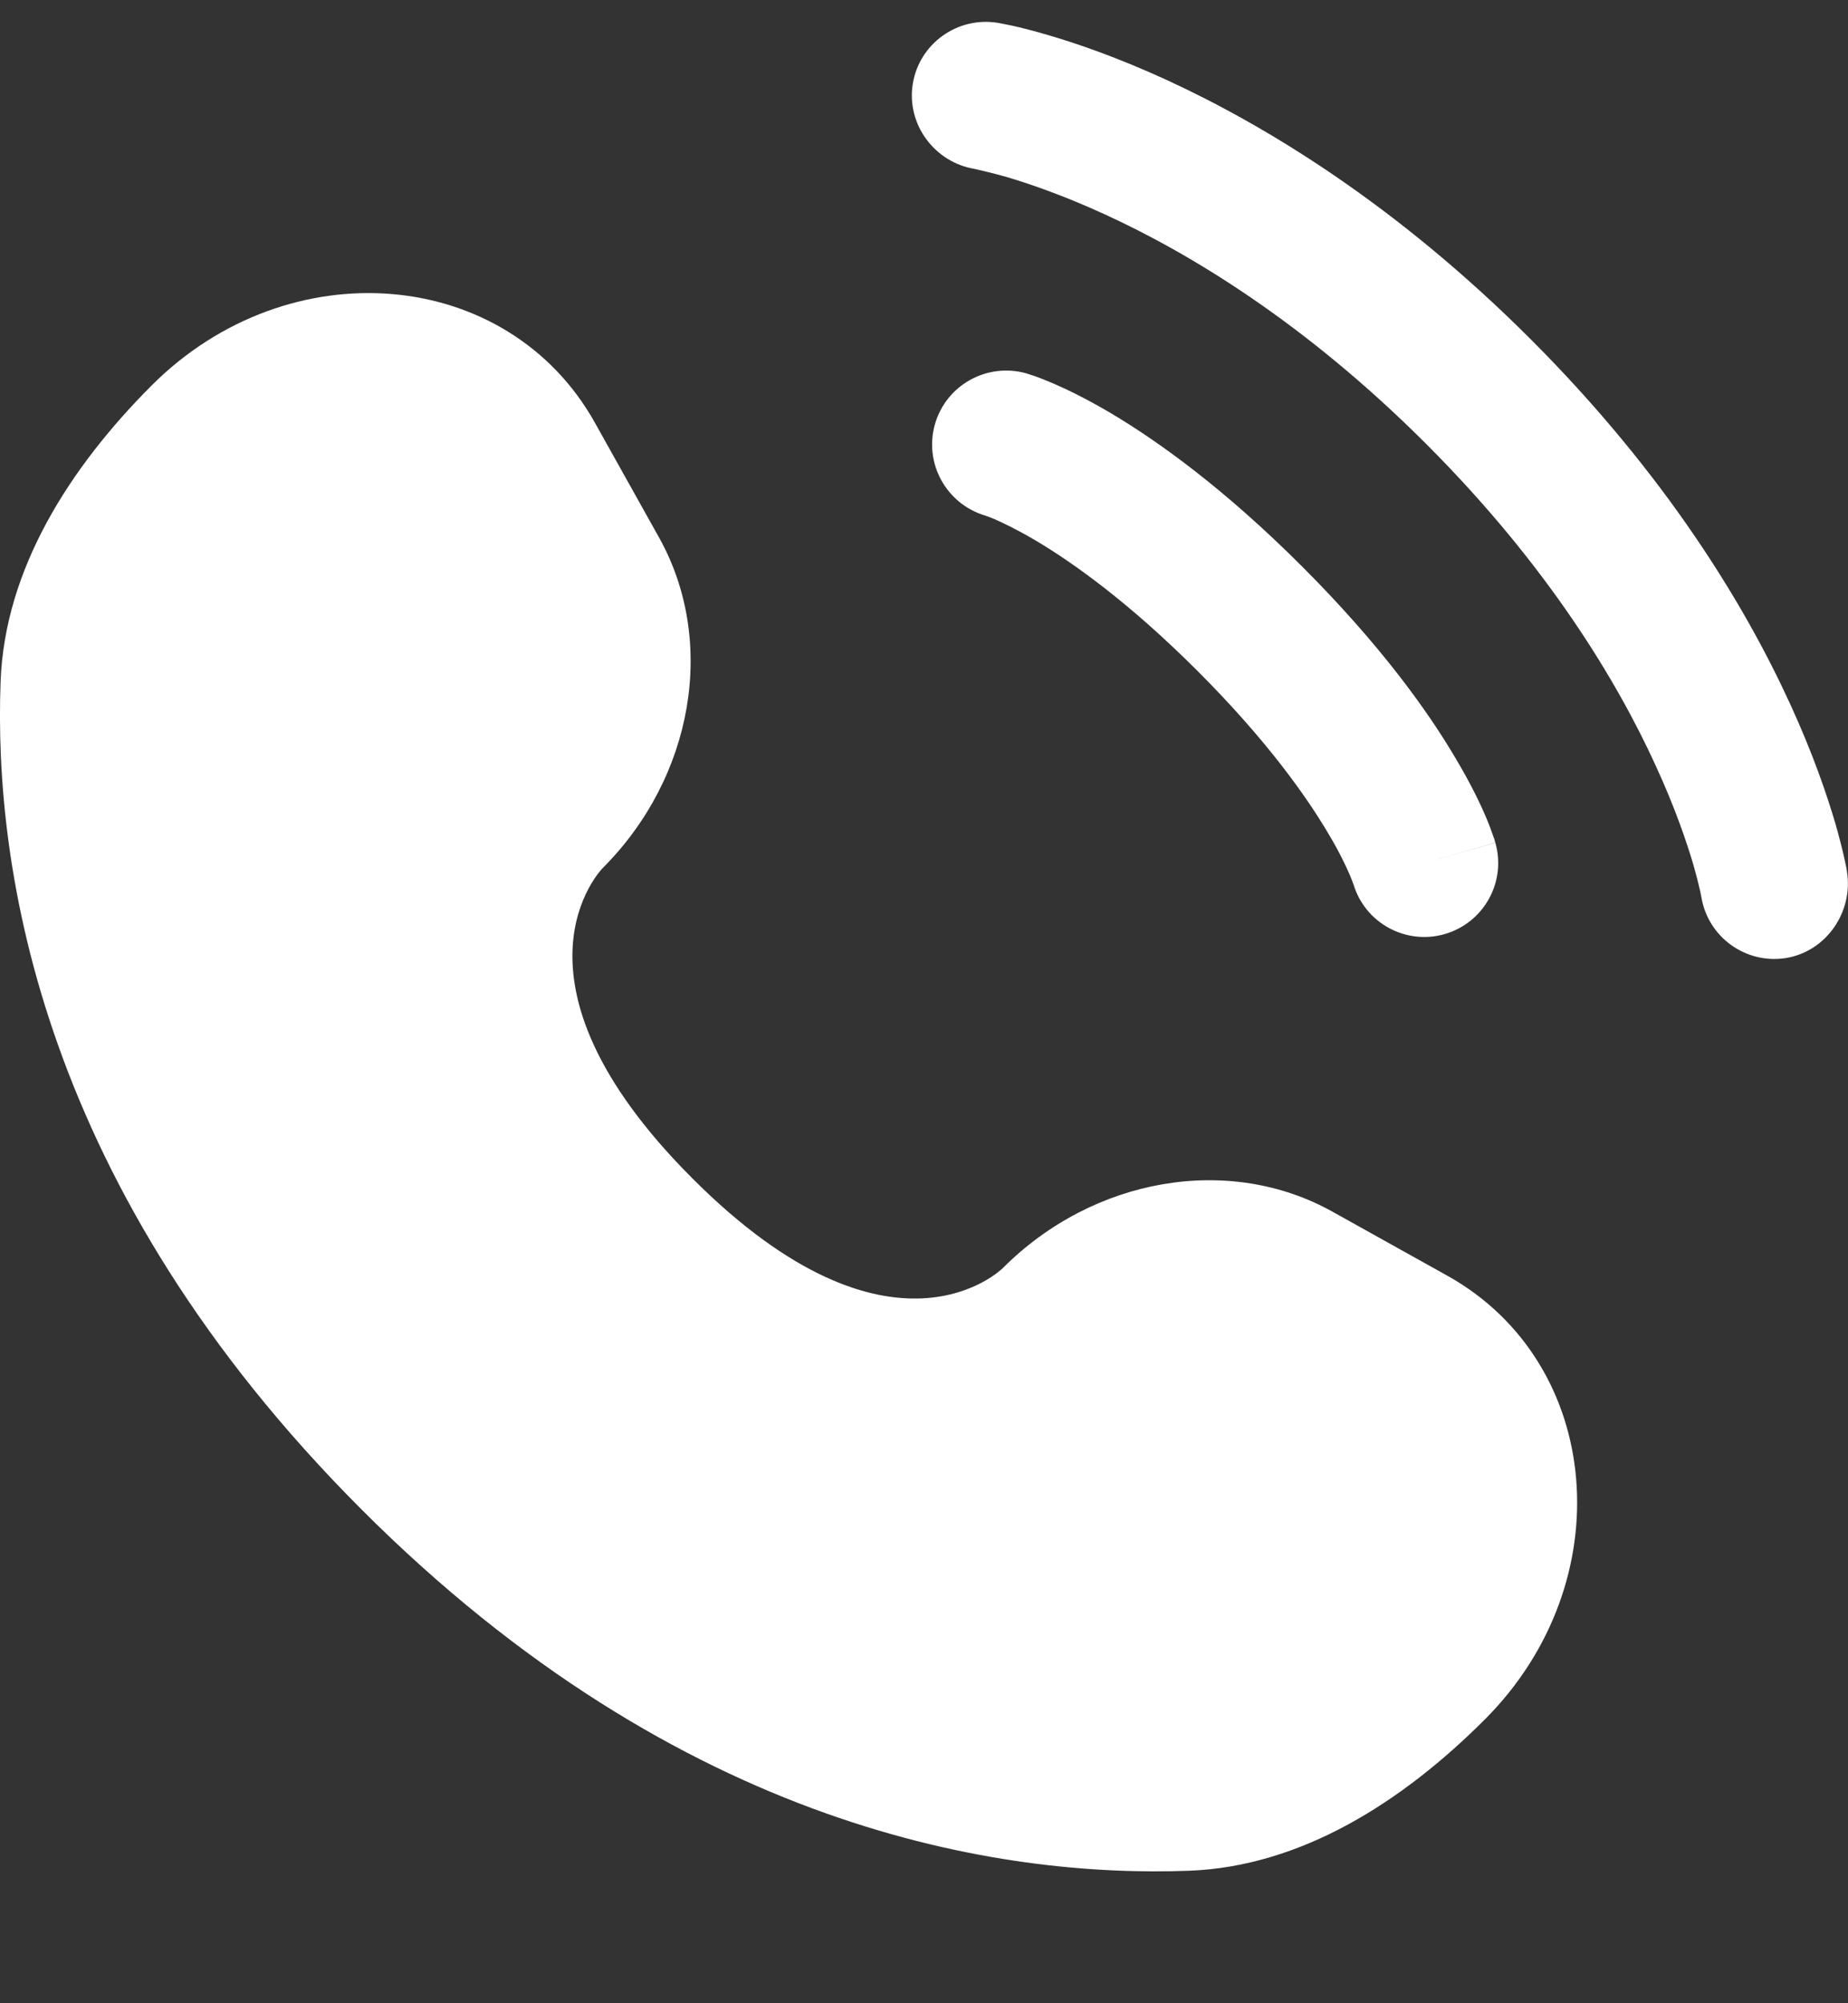 <svg width="12" height="13" viewBox="0 0 12 13" fill="none" xmlns="http://www.w3.org/2000/svg">
<rect x="0" y="0" width="12" height="13" fill="#333333" stroke="none"/>
<path d="M3.864 2.745L4.28 3.489C4.655 4.161 4.504 5.042 3.914 5.633C3.914 5.633 3.198 6.349 4.496 7.647C5.794 8.946 6.511 8.23 6.511 8.23C7.101 7.639 7.983 7.489 8.654 7.864L9.399 8.279C10.413 8.845 10.533 10.268 9.641 11.159C9.105 11.695 8.449 12.112 7.724 12.14C6.502 12.186 4.428 11.877 2.348 9.796C0.267 7.715 -0.042 5.641 0.004 4.42C0.032 3.694 0.449 3.038 0.984 2.502C1.876 1.61 3.298 1.73 3.864 2.745Z" fill="white"/>
<path d="M5.927 0.545C5.969 0.283 6.217 0.106 6.478 0.148C6.495 0.151 6.547 0.161 6.574 0.167C6.629 0.179 6.705 0.198 6.8 0.226C6.99 0.281 7.255 0.372 7.574 0.518C8.211 0.811 9.06 1.322 9.941 2.203C10.821 3.083 11.333 3.932 11.625 4.57C11.771 4.888 11.862 5.154 11.918 5.344C11.945 5.439 11.964 5.515 11.976 5.569C11.982 5.597 11.987 5.619 11.99 5.635L11.993 5.655C12.036 5.916 11.86 6.174 11.598 6.217C11.337 6.259 11.091 6.082 11.048 5.822C11.047 5.815 11.043 5.796 11.039 5.778C11.031 5.743 11.017 5.686 10.996 5.612C10.952 5.463 10.877 5.242 10.752 4.97C10.503 4.425 10.054 3.674 9.262 2.882C8.469 2.089 7.718 1.64 7.174 1.391C6.901 1.266 6.68 1.191 6.531 1.147C6.457 1.126 6.364 1.104 6.328 1.096C6.068 1.053 5.885 0.806 5.927 0.545Z" fill="white"/>
<path fill-rule="evenodd" clip-rule="evenodd" d="M6.071 2.753C6.144 2.498 6.41 2.351 6.665 2.423L6.533 2.885C6.665 2.423 6.665 2.423 6.665 2.423L6.666 2.424L6.667 2.424L6.669 2.425L6.674 2.426L6.686 2.43C6.696 2.433 6.708 2.437 6.723 2.442C6.751 2.452 6.789 2.467 6.836 2.487C6.929 2.527 7.057 2.589 7.213 2.681C7.526 2.867 7.954 3.175 8.456 3.677C8.959 4.18 9.267 4.607 9.452 4.921C9.545 5.077 9.607 5.204 9.647 5.298C9.667 5.344 9.681 5.382 9.691 5.411C9.696 5.425 9.7 5.438 9.704 5.447L9.707 5.46L9.709 5.465L9.71 5.467L9.71 5.468C9.71 5.468 9.71 5.469 9.248 5.601L9.71 5.469C9.783 5.724 9.635 5.989 9.38 6.062C9.128 6.134 8.864 5.99 8.789 5.739L8.786 5.732C8.783 5.723 8.776 5.704 8.764 5.676C8.74 5.621 8.698 5.53 8.626 5.41C8.483 5.168 8.226 4.804 7.778 4.356C7.33 3.908 6.965 3.65 6.724 3.507C6.603 3.436 6.513 3.393 6.458 3.369C6.43 3.358 6.411 3.35 6.401 3.347L6.395 3.345C6.144 3.269 5.999 3.006 6.071 2.753Z" fill="white"/>
</svg>
